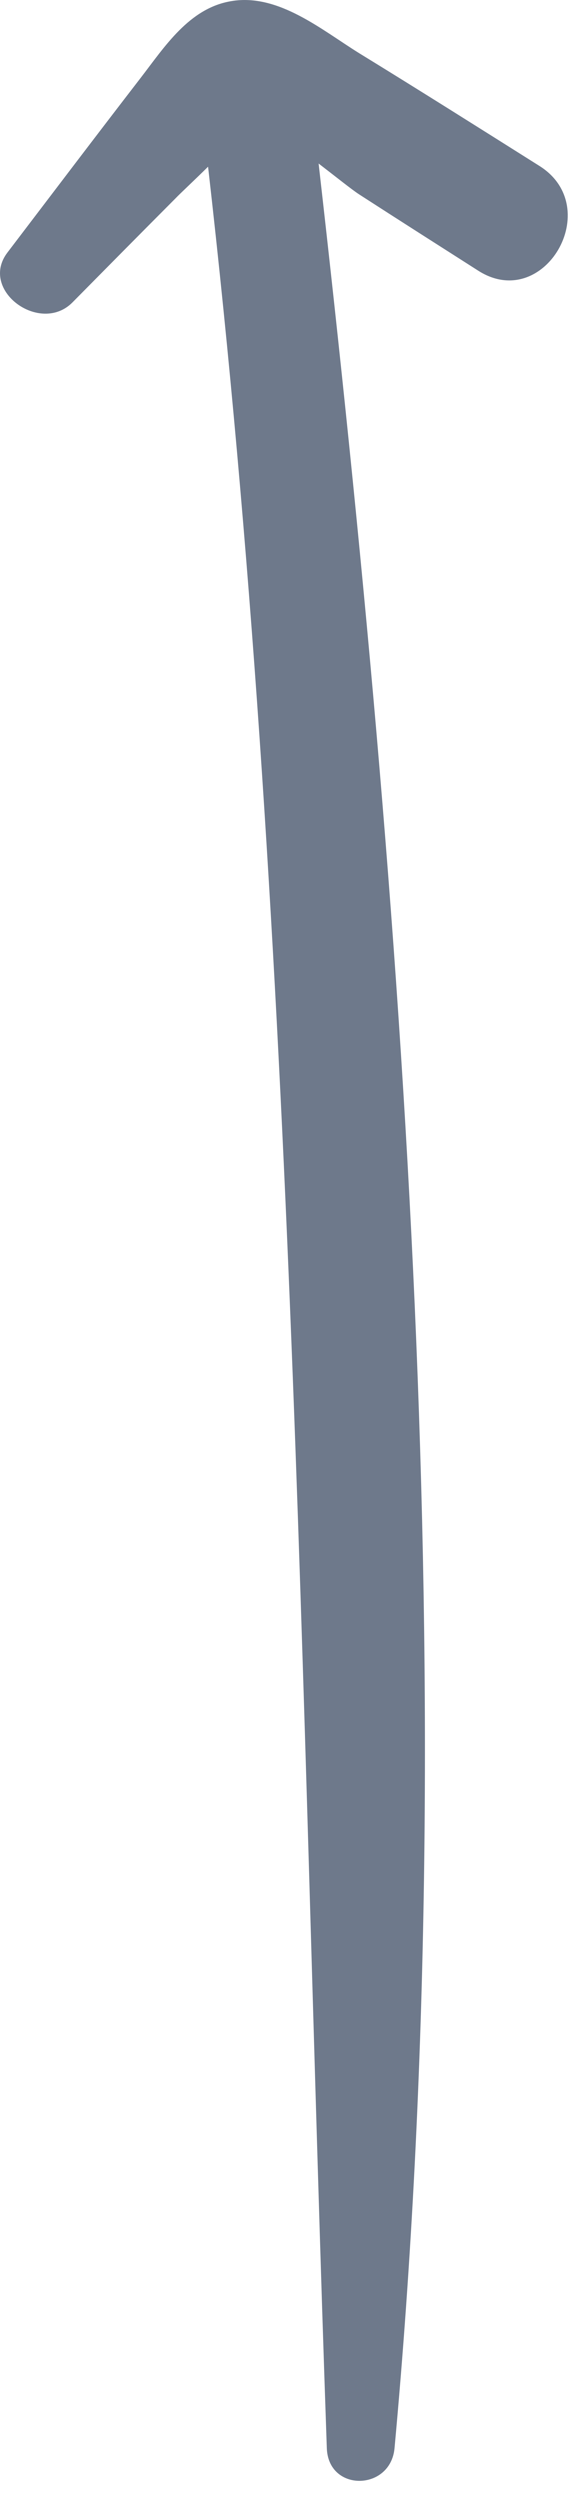 <?xml version="1.0" encoding="UTF-8"?> <svg xmlns="http://www.w3.org/2000/svg" width="29" height="126" viewBox="0 0 29 126" fill="none"> <path d="M27.206 8.363C24.18 6.456 21.158 4.549 18.116 2.682C16.226 1.509 14.039 -0.344 11.671 0.056C9.539 0.402 8.291 2.376 7.086 3.936C4.833 6.856 2.614 9.789 0.379 12.722C-1.079 14.629 2.027 16.883 3.654 15.242C5.392 13.482 7.133 11.723 8.873 9.976C9.061 9.776 9.765 9.122 10.494 8.402C14.871 46.736 15.135 84.842 16.483 123.389C16.561 125.616 19.699 125.549 19.898 123.389C23.398 85.429 20.389 46.109 16.069 8.242C16.954 8.922 17.734 9.549 18.101 9.789C20.102 11.082 22.114 12.363 24.12 13.643C27.441 15.762 30.532 10.456 27.206 8.363" fill="#4A586E" fill-opacity="0.8"></path> </svg> 